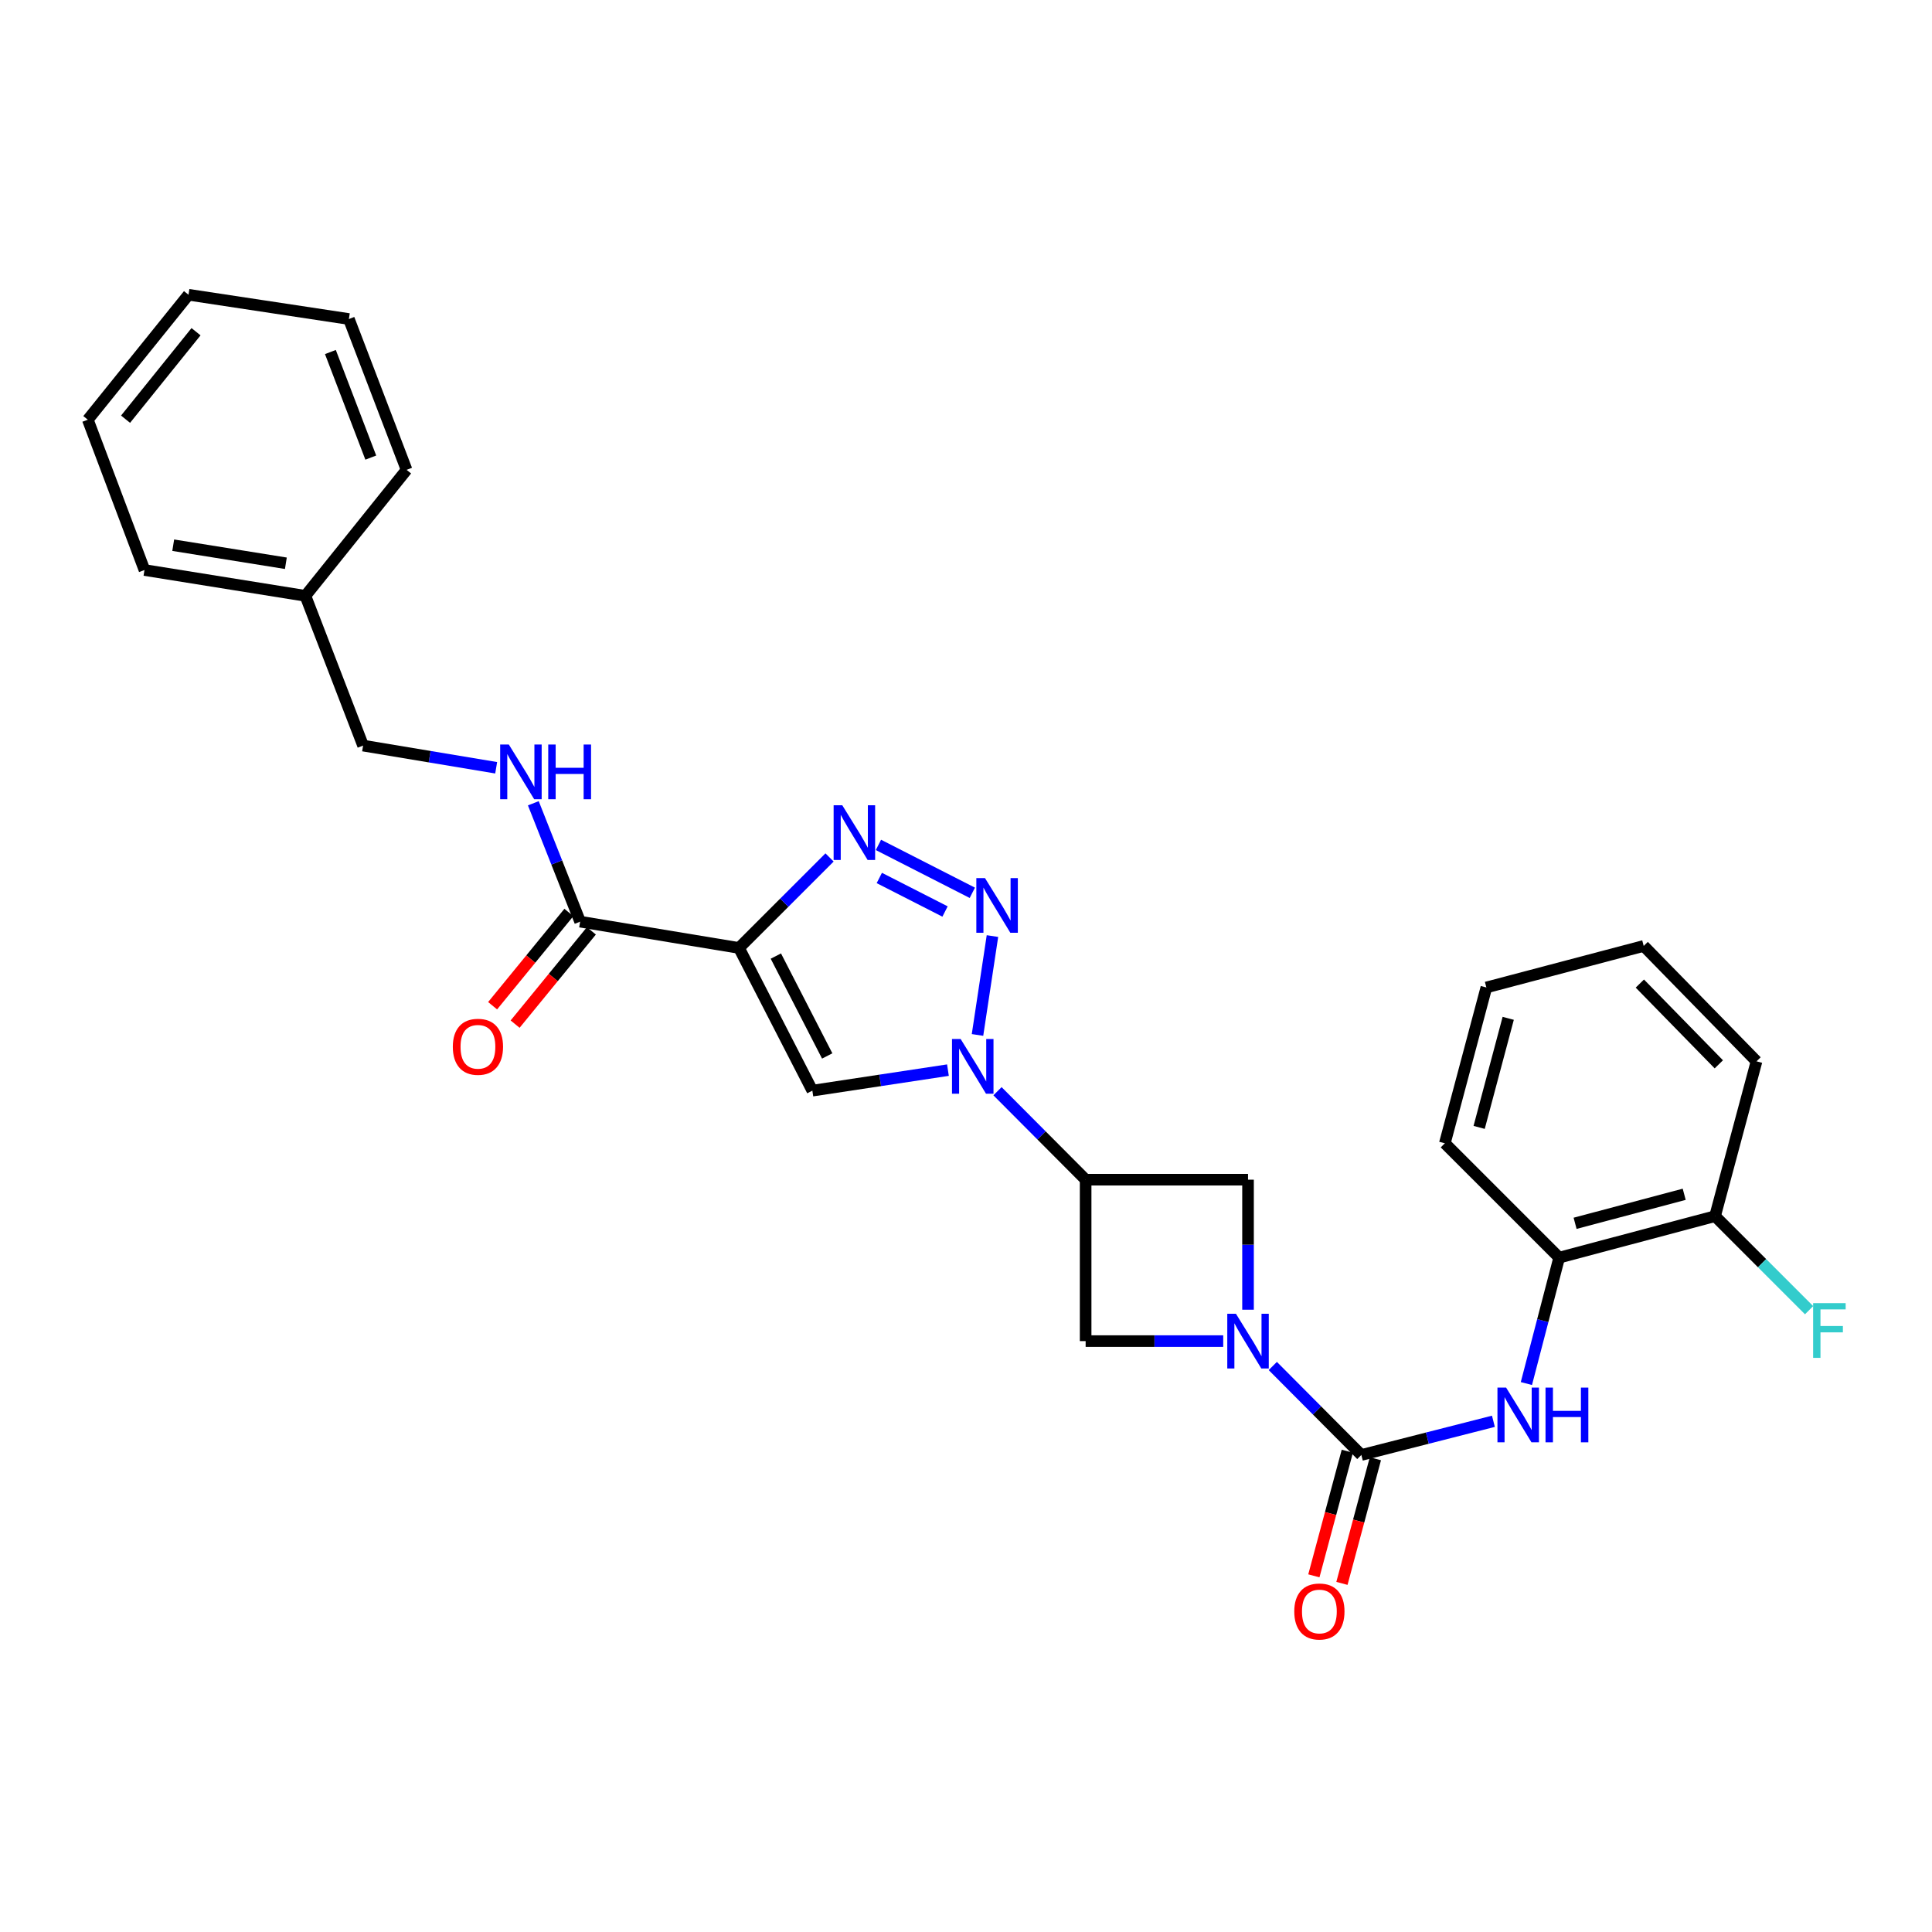 <?xml version='1.0' encoding='iso-8859-1'?>
<svg version='1.1' baseProfile='full'
              xmlns='http://www.w3.org/2000/svg'
                      xmlns:rdkit='http://www.rdkit.org/xml'
                      xmlns:xlink='http://www.w3.org/1999/xlink'
                  xml:space='preserve'
width='1000px' height='1000px' viewBox='0 0 1000 1000'>
<!-- END OF HEADER -->
<rect style='opacity:1.0;fill:#FFFFFF;stroke:none' width='1000' height='1000' x='0' y='0'> </rect>
<path class='bond-2' d='M 382.507,490.659 L 405.94,467.236' style='fill:none;fill-rule:evenodd;stroke:#000000;stroke-width:6px;stroke-linecap:butt;stroke-linejoin:miter;stroke-opacity:1' />
<path class='bond-2' d='M 405.94,467.236 L 429.373,443.813' style='fill:none;fill-rule:evenodd;stroke:#0000FF;stroke-width:6px;stroke-linecap:butt;stroke-linejoin:miter;stroke-opacity:1' />
<path class='bond-5' d='M 382.507,490.659 L 420.477,564.516' style='fill:none;fill-rule:evenodd;stroke:#000000;stroke-width:6px;stroke-linecap:butt;stroke-linejoin:miter;stroke-opacity:1' />
<path class='bond-5' d='M 401.582,494.859 L 428.161,546.559' style='fill:none;fill-rule:evenodd;stroke:#000000;stroke-width:6px;stroke-linecap:butt;stroke-linejoin:miter;stroke-opacity:1' />
<path class='bond-7' d='M 382.507,490.659 L 300.275,477.052' style='fill:none;fill-rule:evenodd;stroke:#000000;stroke-width:6px;stroke-linecap:butt;stroke-linejoin:miter;stroke-opacity:1' />
<path class='bond-0' d='M 490.655,553.897 L 455.566,559.207' style='fill:none;fill-rule:evenodd;stroke:#0000FF;stroke-width:6px;stroke-linecap:butt;stroke-linejoin:miter;stroke-opacity:1' />
<path class='bond-0' d='M 455.566,559.207 L 420.477,564.516' style='fill:none;fill-rule:evenodd;stroke:#000000;stroke-width:6px;stroke-linecap:butt;stroke-linejoin:miter;stroke-opacity:1' />
<path class='bond-6' d='M 516.304,564.812 L 539.114,587.707' style='fill:none;fill-rule:evenodd;stroke:#0000FF;stroke-width:6px;stroke-linecap:butt;stroke-linejoin:miter;stroke-opacity:1' />
<path class='bond-6' d='M 539.114,587.707 L 561.924,610.601' style='fill:none;fill-rule:evenodd;stroke:#000000;stroke-width:6px;stroke-linecap:butt;stroke-linejoin:miter;stroke-opacity:1' />
<path class='bond-28' d='M 505.954,535.688 L 513.692,484.508' style='fill:none;fill-rule:evenodd;stroke:#0000FF;stroke-width:6px;stroke-linecap:butt;stroke-linejoin:miter;stroke-opacity:1' />
<path class='bond-1' d='M 503.276,462.116 L 454.677,437.321' style='fill:none;fill-rule:evenodd;stroke:#0000FF;stroke-width:6px;stroke-linecap:butt;stroke-linejoin:miter;stroke-opacity:1' />
<path class='bond-1' d='M 489.15,471.797 L 455.13,454.441' style='fill:none;fill-rule:evenodd;stroke:#0000FF;stroke-width:6px;stroke-linecap:butt;stroke-linejoin:miter;stroke-opacity:1' />
<path class='bond-3' d='M 645.978,677.905 L 645.978,644.253' style='fill:none;fill-rule:evenodd;stroke:#0000FF;stroke-width:6px;stroke-linecap:butt;stroke-linejoin:miter;stroke-opacity:1' />
<path class='bond-3' d='M 645.978,644.253 L 645.978,610.601' style='fill:none;fill-rule:evenodd;stroke:#000000;stroke-width:6px;stroke-linecap:butt;stroke-linejoin:miter;stroke-opacity:1' />
<path class='bond-4' d='M 658.797,707.035 L 681.715,730.064' style='fill:none;fill-rule:evenodd;stroke:#0000FF;stroke-width:6px;stroke-linecap:butt;stroke-linejoin:miter;stroke-opacity:1' />
<path class='bond-4' d='M 681.715,730.064 L 704.633,753.093' style='fill:none;fill-rule:evenodd;stroke:#000000;stroke-width:6px;stroke-linecap:butt;stroke-linejoin:miter;stroke-opacity:1' />
<path class='bond-29' d='M 633.137,694.154 L 597.53,694.154' style='fill:none;fill-rule:evenodd;stroke:#0000FF;stroke-width:6px;stroke-linecap:butt;stroke-linejoin:miter;stroke-opacity:1' />
<path class='bond-29' d='M 597.53,694.154 L 561.924,694.154' style='fill:none;fill-rule:evenodd;stroke:#000000;stroke-width:6px;stroke-linecap:butt;stroke-linejoin:miter;stroke-opacity:1' />
<path class='bond-8' d='M 704.633,753.093 L 738.809,744.375' style='fill:none;fill-rule:evenodd;stroke:#000000;stroke-width:6px;stroke-linecap:butt;stroke-linejoin:miter;stroke-opacity:1' />
<path class='bond-8' d='M 738.809,744.375 L 772.986,735.657' style='fill:none;fill-rule:evenodd;stroke:#0000FF;stroke-width:6px;stroke-linecap:butt;stroke-linejoin:miter;stroke-opacity:1' />
<path class='bond-13' d='M 697.368,751.143 L 688.71,783.4' style='fill:none;fill-rule:evenodd;stroke:#000000;stroke-width:6px;stroke-linecap:butt;stroke-linejoin:miter;stroke-opacity:1' />
<path class='bond-13' d='M 688.71,783.4 L 680.052,815.657' style='fill:none;fill-rule:evenodd;stroke:#FF0000;stroke-width:6px;stroke-linecap:butt;stroke-linejoin:miter;stroke-opacity:1' />
<path class='bond-13' d='M 711.898,755.043 L 703.24,787.3' style='fill:none;fill-rule:evenodd;stroke:#000000;stroke-width:6px;stroke-linecap:butt;stroke-linejoin:miter;stroke-opacity:1' />
<path class='bond-13' d='M 703.24,787.3 L 694.582,819.557' style='fill:none;fill-rule:evenodd;stroke:#FF0000;stroke-width:6px;stroke-linecap:butt;stroke-linejoin:miter;stroke-opacity:1' />
<path class='bond-9' d='M 561.924,610.601 L 561.924,694.154' style='fill:none;fill-rule:evenodd;stroke:#000000;stroke-width:6px;stroke-linecap:butt;stroke-linejoin:miter;stroke-opacity:1' />
<path class='bond-10' d='M 561.924,610.601 L 645.978,610.601' style='fill:none;fill-rule:evenodd;stroke:#000000;stroke-width:6px;stroke-linecap:butt;stroke-linejoin:miter;stroke-opacity:1' />
<path class='bond-12' d='M 300.275,477.052 L 288.162,446.411' style='fill:none;fill-rule:evenodd;stroke:#000000;stroke-width:6px;stroke-linecap:butt;stroke-linejoin:miter;stroke-opacity:1' />
<path class='bond-12' d='M 288.162,446.411 L 276.049,415.77' style='fill:none;fill-rule:evenodd;stroke:#0000FF;stroke-width:6px;stroke-linecap:butt;stroke-linejoin:miter;stroke-opacity:1' />
<path class='bond-14' d='M 294.452,472.29 L 274.714,496.426' style='fill:none;fill-rule:evenodd;stroke:#000000;stroke-width:6px;stroke-linecap:butt;stroke-linejoin:miter;stroke-opacity:1' />
<path class='bond-14' d='M 274.714,496.426 L 254.975,520.562' style='fill:none;fill-rule:evenodd;stroke:#FF0000;stroke-width:6px;stroke-linecap:butt;stroke-linejoin:miter;stroke-opacity:1' />
<path class='bond-14' d='M 306.098,481.814 L 286.359,505.95' style='fill:none;fill-rule:evenodd;stroke:#000000;stroke-width:6px;stroke-linecap:butt;stroke-linejoin:miter;stroke-opacity:1' />
<path class='bond-14' d='M 286.359,505.95 L 266.621,530.086' style='fill:none;fill-rule:evenodd;stroke:#FF0000;stroke-width:6px;stroke-linecap:butt;stroke-linejoin:miter;stroke-opacity:1' />
<path class='bond-11' d='M 790.056,716.119 L 798.544,683.531' style='fill:none;fill-rule:evenodd;stroke:#0000FF;stroke-width:6px;stroke-linecap:butt;stroke-linejoin:miter;stroke-opacity:1' />
<path class='bond-11' d='M 798.544,683.531 L 807.032,650.944' style='fill:none;fill-rule:evenodd;stroke:#000000;stroke-width:6px;stroke-linecap:butt;stroke-linejoin:miter;stroke-opacity:1' />
<path class='bond-15' d='M 807.032,650.944 L 887.71,629.481' style='fill:none;fill-rule:evenodd;stroke:#000000;stroke-width:6px;stroke-linecap:butt;stroke-linejoin:miter;stroke-opacity:1' />
<path class='bond-15' d='M 815.266,633.186 L 871.741,618.163' style='fill:none;fill-rule:evenodd;stroke:#000000;stroke-width:6px;stroke-linecap:butt;stroke-linejoin:miter;stroke-opacity:1' />
<path class='bond-19' d='M 807.032,650.944 L 747.843,591.763' style='fill:none;fill-rule:evenodd;stroke:#000000;stroke-width:6px;stroke-linecap:butt;stroke-linejoin:miter;stroke-opacity:1' />
<path class='bond-16' d='M 256.817,397.392 L 222.377,391.655' style='fill:none;fill-rule:evenodd;stroke:#0000FF;stroke-width:6px;stroke-linecap:butt;stroke-linejoin:miter;stroke-opacity:1' />
<path class='bond-16' d='M 222.377,391.655 L 187.938,385.919' style='fill:none;fill-rule:evenodd;stroke:#000000;stroke-width:6px;stroke-linecap:butt;stroke-linejoin:miter;stroke-opacity:1' />
<path class='bond-17' d='M 887.71,629.481 L 912.045,653.816' style='fill:none;fill-rule:evenodd;stroke:#000000;stroke-width:6px;stroke-linecap:butt;stroke-linejoin:miter;stroke-opacity:1' />
<path class='bond-17' d='M 912.045,653.816 L 936.379,678.151' style='fill:none;fill-rule:evenodd;stroke:#33CCCC;stroke-width:6px;stroke-linecap:butt;stroke-linejoin:miter;stroke-opacity:1' />
<path class='bond-20' d='M 887.71,629.481 L 909.173,549.339' style='fill:none;fill-rule:evenodd;stroke:#000000;stroke-width:6px;stroke-linecap:butt;stroke-linejoin:miter;stroke-opacity:1' />
<path class='bond-18' d='M 187.938,385.919 L 158.076,308.401' style='fill:none;fill-rule:evenodd;stroke:#000000;stroke-width:6px;stroke-linecap:butt;stroke-linejoin:miter;stroke-opacity:1' />
<path class='bond-21' d='M 158.076,308.401 L 74.782,295.045' style='fill:none;fill-rule:evenodd;stroke:#000000;stroke-width:6px;stroke-linecap:butt;stroke-linejoin:miter;stroke-opacity:1' />
<path class='bond-21' d='M 147.963,291.543 L 89.658,282.194' style='fill:none;fill-rule:evenodd;stroke:#000000;stroke-width:6px;stroke-linecap:butt;stroke-linejoin:miter;stroke-opacity:1' />
<path class='bond-22' d='M 158.076,308.401 L 210.446,243.185' style='fill:none;fill-rule:evenodd;stroke:#000000;stroke-width:6px;stroke-linecap:butt;stroke-linejoin:miter;stroke-opacity:1' />
<path class='bond-23' d='M 747.843,591.763 L 769.339,511.11' style='fill:none;fill-rule:evenodd;stroke:#000000;stroke-width:6px;stroke-linecap:butt;stroke-linejoin:miter;stroke-opacity:1' />
<path class='bond-23' d='M 765.603,583.539 L 780.651,527.082' style='fill:none;fill-rule:evenodd;stroke:#000000;stroke-width:6px;stroke-linecap:butt;stroke-linejoin:miter;stroke-opacity:1' />
<path class='bond-31' d='M 909.173,549.339 L 850.777,489.614' style='fill:none;fill-rule:evenodd;stroke:#000000;stroke-width:6px;stroke-linecap:butt;stroke-linejoin:miter;stroke-opacity:1' />
<path class='bond-31' d='M 889.657,550.897 L 848.78,509.09' style='fill:none;fill-rule:evenodd;stroke:#000000;stroke-width:6px;stroke-linecap:butt;stroke-linejoin:miter;stroke-opacity:1' />
<path class='bond-26' d='M 74.782,295.045 L 45.455,217.242' style='fill:none;fill-rule:evenodd;stroke:#000000;stroke-width:6px;stroke-linecap:butt;stroke-linejoin:miter;stroke-opacity:1' />
<path class='bond-25' d='M 210.446,243.185 L 180.583,165.123' style='fill:none;fill-rule:evenodd;stroke:#000000;stroke-width:6px;stroke-linecap:butt;stroke-linejoin:miter;stroke-opacity:1' />
<path class='bond-25' d='M 191.915,236.851 L 171.012,182.208' style='fill:none;fill-rule:evenodd;stroke:#000000;stroke-width:6px;stroke-linecap:butt;stroke-linejoin:miter;stroke-opacity:1' />
<path class='bond-24' d='M 769.339,511.11 L 850.777,489.614' style='fill:none;fill-rule:evenodd;stroke:#000000;stroke-width:6px;stroke-linecap:butt;stroke-linejoin:miter;stroke-opacity:1' />
<path class='bond-27' d='M 180.583,165.123 L 97.565,152.561' style='fill:none;fill-rule:evenodd;stroke:#000000;stroke-width:6px;stroke-linecap:butt;stroke-linejoin:miter;stroke-opacity:1' />
<path class='bond-30' d='M 45.455,217.242 L 97.565,152.561' style='fill:none;fill-rule:evenodd;stroke:#000000;stroke-width:6px;stroke-linecap:butt;stroke-linejoin:miter;stroke-opacity:1' />
<path class='bond-30' d='M 64.986,216.978 L 101.464,171.702' style='fill:none;fill-rule:evenodd;stroke:#000000;stroke-width:6px;stroke-linecap:butt;stroke-linejoin:miter;stroke-opacity:1' />
<path  class='atom-1' d='M 497.234 537.795
L 506.514 552.795
Q 507.434 554.275, 508.914 556.955
Q 510.394 559.635, 510.474 559.795
L 510.474 537.795
L 514.234 537.795
L 514.234 566.115
L 510.354 566.115
L 500.394 549.715
Q 499.234 547.795, 497.994 545.595
Q 496.794 543.395, 496.434 542.715
L 496.434 566.115
L 492.754 566.115
L 492.754 537.795
L 497.234 537.795
' fill='#0000FF'/>
<path  class='atom-2' d='M 509.83 454.493
L 519.11 469.493
Q 520.03 470.973, 521.51 473.653
Q 522.99 476.333, 523.07 476.493
L 523.07 454.493
L 526.83 454.493
L 526.83 482.813
L 522.95 482.813
L 512.99 466.413
Q 511.83 464.493, 510.59 462.293
Q 509.39 460.093, 509.03 459.413
L 509.03 482.813
L 505.35 482.813
L 505.35 454.493
L 509.83 454.493
' fill='#0000FF'/>
<path  class='atom-3' d='M 435.964 416.807
L 445.244 431.807
Q 446.164 433.287, 447.644 435.967
Q 449.124 438.647, 449.204 438.807
L 449.204 416.807
L 452.964 416.807
L 452.964 445.127
L 449.084 445.127
L 439.124 428.727
Q 437.964 426.807, 436.724 424.607
Q 435.524 422.407, 435.164 421.727
L 435.164 445.127
L 431.484 445.127
L 431.484 416.807
L 435.964 416.807
' fill='#0000FF'/>
<path  class='atom-4' d='M 639.718 679.994
L 648.998 694.994
Q 649.918 696.474, 651.398 699.154
Q 652.878 701.834, 652.958 701.994
L 652.958 679.994
L 656.718 679.994
L 656.718 708.314
L 652.838 708.314
L 642.878 691.914
Q 641.718 689.994, 640.478 687.794
Q 639.278 685.594, 638.918 684.914
L 638.918 708.314
L 635.238 708.314
L 635.238 679.994
L 639.718 679.994
' fill='#0000FF'/>
<path  class='atom-9' d='M 779.56 718.222
L 788.84 733.222
Q 789.76 734.702, 791.24 737.382
Q 792.72 740.062, 792.8 740.222
L 792.8 718.222
L 796.56 718.222
L 796.56 746.542
L 792.68 746.542
L 782.72 730.142
Q 781.56 728.222, 780.32 726.022
Q 779.12 723.822, 778.76 723.142
L 778.76 746.542
L 775.08 746.542
L 775.08 718.222
L 779.56 718.222
' fill='#0000FF'/>
<path  class='atom-9' d='M 799.96 718.222
L 803.8 718.222
L 803.8 730.262
L 818.28 730.262
L 818.28 718.222
L 822.12 718.222
L 822.12 746.542
L 818.28 746.542
L 818.28 733.462
L 803.8 733.462
L 803.8 746.542
L 799.96 746.542
L 799.96 718.222
' fill='#0000FF'/>
<path  class='atom-13' d='M 263.367 385.365
L 272.647 400.365
Q 273.567 401.845, 275.047 404.525
Q 276.527 407.205, 276.607 407.365
L 276.607 385.365
L 280.367 385.365
L 280.367 413.685
L 276.487 413.685
L 266.527 397.285
Q 265.367 395.365, 264.127 393.165
Q 262.927 390.965, 262.567 390.285
L 262.567 413.685
L 258.887 413.685
L 258.887 385.365
L 263.367 385.365
' fill='#0000FF'/>
<path  class='atom-13' d='M 283.767 385.365
L 287.607 385.365
L 287.607 397.405
L 302.087 397.405
L 302.087 385.365
L 305.927 385.365
L 305.927 413.685
L 302.087 413.685
L 302.087 400.605
L 287.607 400.605
L 287.607 413.685
L 283.767 413.685
L 283.767 385.365
' fill='#0000FF'/>
<path  class='atom-14' d='M 669.911 834.101
Q 669.911 827.301, 673.271 823.501
Q 676.631 819.701, 682.911 819.701
Q 689.191 819.701, 692.551 823.501
Q 695.911 827.301, 695.911 834.101
Q 695.911 840.981, 692.511 844.901
Q 689.111 848.781, 682.911 848.781
Q 676.671 848.781, 673.271 844.901
Q 669.911 841.021, 669.911 834.101
M 682.911 845.581
Q 687.231 845.581, 689.551 842.701
Q 691.911 839.781, 691.911 834.101
Q 691.911 828.541, 689.551 825.741
Q 687.231 822.901, 682.911 822.901
Q 678.591 822.901, 676.231 825.701
Q 673.911 828.501, 673.911 834.101
Q 673.911 839.821, 676.231 842.701
Q 678.591 845.581, 682.911 845.581
' fill='#FF0000'/>
<path  class='atom-15' d='M 234.379 541.813
Q 234.379 535.013, 237.739 531.213
Q 241.099 527.413, 247.379 527.413
Q 253.659 527.413, 257.019 531.213
Q 260.379 535.013, 260.379 541.813
Q 260.379 548.693, 256.979 552.613
Q 253.579 556.493, 247.379 556.493
Q 241.139 556.493, 237.739 552.613
Q 234.379 548.733, 234.379 541.813
M 247.379 553.293
Q 251.699 553.293, 254.019 550.413
Q 256.379 547.493, 256.379 541.813
Q 256.379 536.253, 254.019 533.453
Q 251.699 530.613, 247.379 530.613
Q 243.059 530.613, 240.699 533.413
Q 238.379 536.213, 238.379 541.813
Q 238.379 547.533, 240.699 550.413
Q 243.059 553.293, 247.379 553.293
' fill='#FF0000'/>
<path  class='atom-18' d='M 938.471 674.503
L 955.311 674.503
L 955.311 677.743
L 942.271 677.743
L 942.271 686.343
L 953.871 686.343
L 953.871 689.623
L 942.271 689.623
L 942.271 702.823
L 938.471 702.823
L 938.471 674.503
' fill='#33CCCC'/>
</svg>
